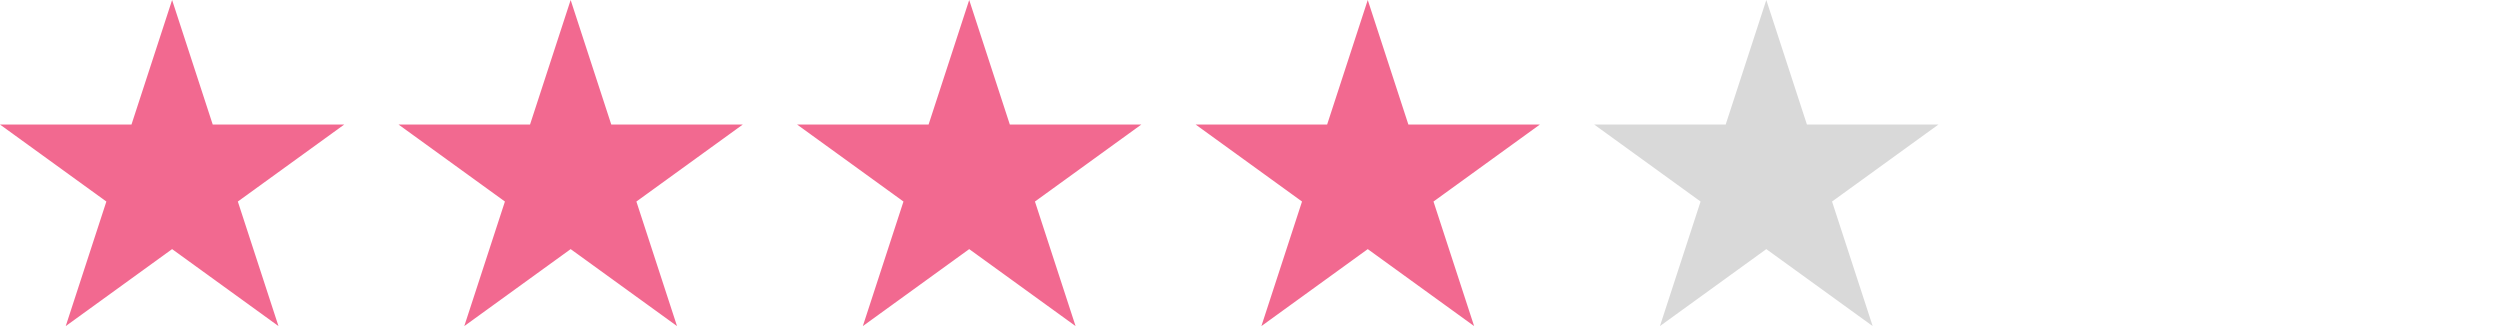 <svg width="276" height="36" viewBox="0 0 276 36" fill="none" xmlns="http://www.w3.org/2000/svg">
<path d="M19 0L23.485 13.751H38L26.257 22.249L30.743 36L19 27.502L7.257 36L11.743 22.249L0 13.751H14.515L19 0Z" fill="#F26990"/>
<path d="M63 0L67.485 13.751H82L70.257 22.249L74.743 36L63 27.502L51.257 36L55.743 22.249L44 13.751H58.515L63 0Z" fill="#F26990"/>
<path d="M107 0L111.485 13.751H126L114.257 22.249L118.743 36L107 27.502L95.257 36L99.743 22.249L88 13.751H102.515L107 0Z" fill="#F26990"/>
<path d="M151 0L155.485 13.751H170L158.257 22.249L162.743 36L151 27.502L139.257 36L143.743 22.249L132 13.751H146.515L151 0Z" fill="#F26990"/>
<path d="M195 0L199.485 13.751H214L202.257 22.249L206.743 36L195 27.502L183.257 36L187.743 22.249L176 13.751H190.515L195 0Z" fill="#D9D9D9"/>
</svg>
